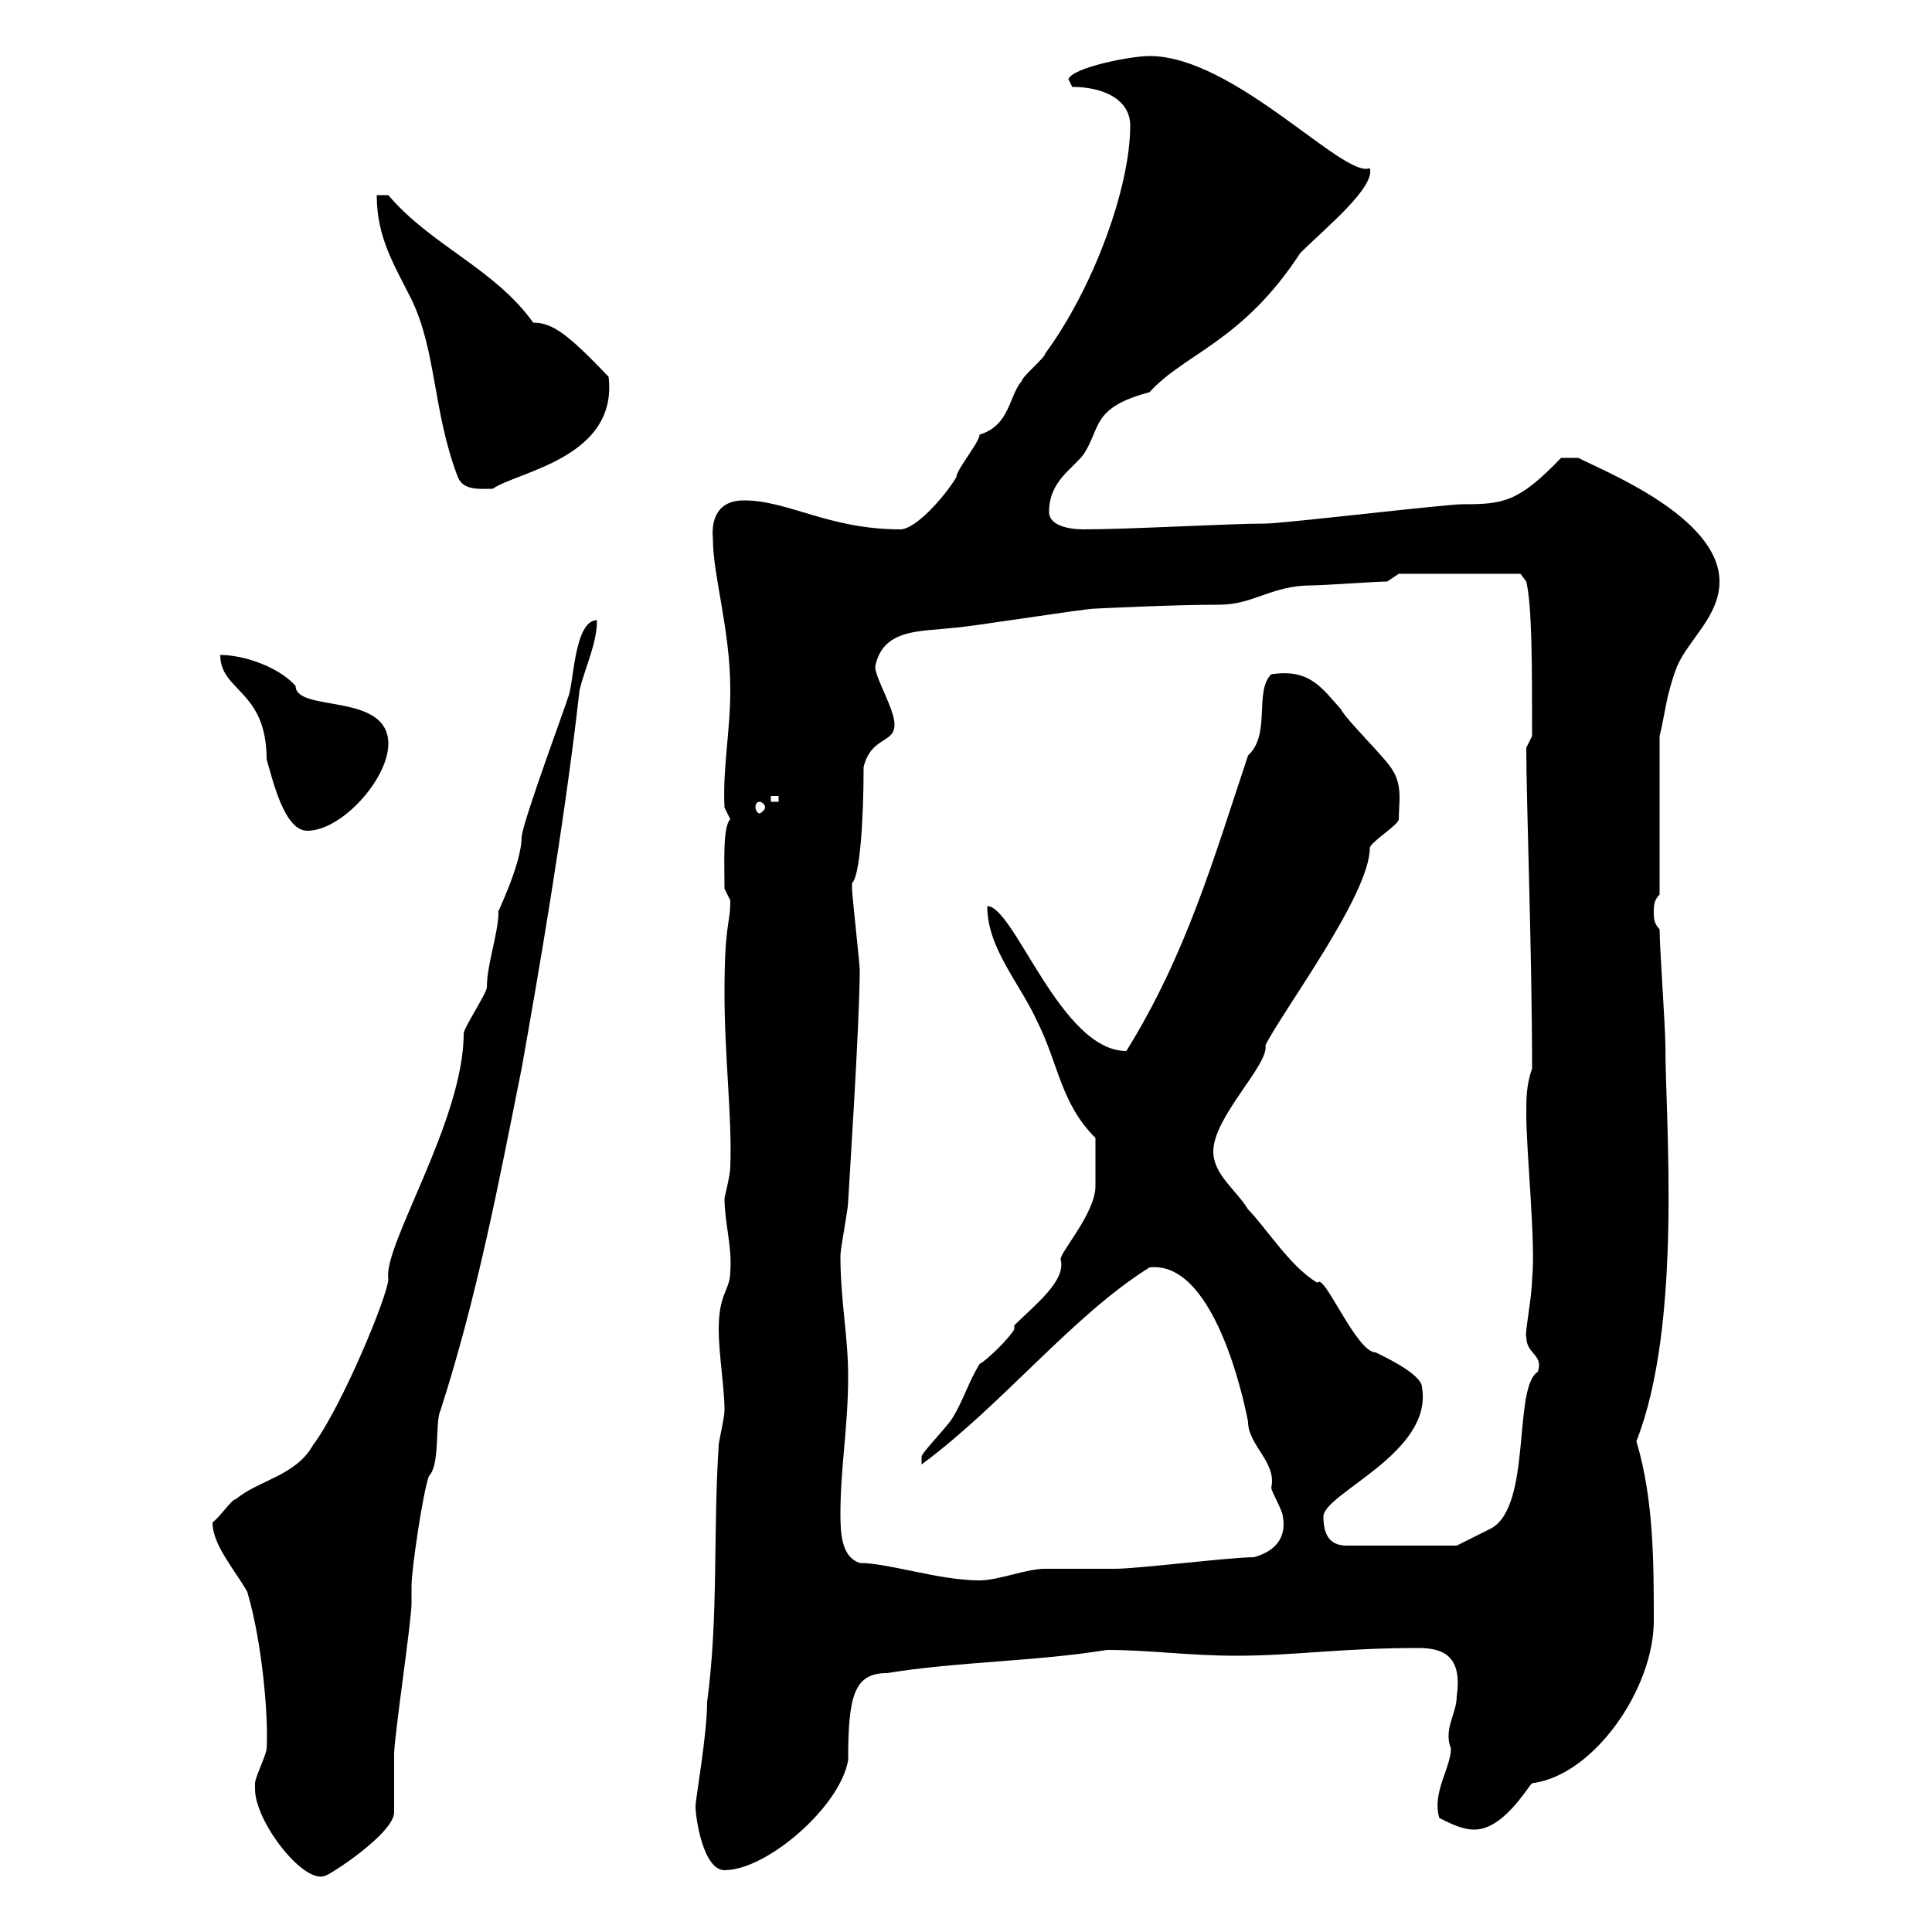<svg xmlns="http://www.w3.org/2000/svg" xmlns:xlink="http://www.w3.org/1999/xlink" width="300" height="300"><path d="M39.60 277.80C39.60 282.90 47.10 292.50 50.40 291.30C51 291.30 61.20 284.70 61.20 281.40C61.20 280.50 61.20 273.30 61.20 272.40C61.20 269.70 63.90 251.70 63.90 249C63.90 249 63.90 246.30 63.90 246.30C63.90 243.60 65.70 231.60 66.60 229.20C68.40 227.40 67.50 220.80 68.40 219C74.10 201.30 77.40 183.90 81 165.90C83.40 152.40 87.60 128.40 90 107.10C90.90 103.50 92.70 99.90 92.70 96.30C89.10 96.30 89.10 106.50 88.20 108.30C88.20 108.60 81.30 127.20 81 129.90C81 134.40 76.80 142.50 77.40 141.60C77.40 144.90 75.60 149.70 75.60 153.30C75.60 154.20 72 159.60 72 160.50C72 174 59.40 193.50 60.30 198.60C60.30 201 53.10 218.40 48.60 224.40C45.90 229.20 40.20 229.80 36.60 232.80C36 232.80 34.20 235.50 33 236.40C33 240 36.60 243.90 38.40 247.20C40.80 255.30 41.70 267 41.40 271.50C41.40 272.40 39.60 276 39.60 276.90C39.60 276.90 39.60 277.80 39.60 277.80ZM108 280.50C108 282.30 109.20 290.40 112.50 290.40C119.10 290.40 130.50 280.50 131.70 273.30C131.70 263.40 132.60 259.80 137.70 259.80C148.80 258 160.80 258 171.90 256.20C178.50 256.20 184.50 257.10 192 257.10C201 257.10 208.20 255.90 220.20 255.90C224.10 255.90 227.10 257.10 226.20 263.40C226.20 266.10 224.10 268.50 225.30 271.50C225.30 274.50 222.30 278.40 223.50 282.30C225.30 283.20 227.10 284.10 228.90 284.10C233.40 284.10 237 277.80 237.90 276.90C247.50 275.70 256.80 262.20 256.80 251.70C256.80 242.70 256.80 232.80 254.10 223.80C261.30 205.50 258.60 174 258.60 162.30C258.60 159.60 257.70 147 257.70 144.30C256.80 143.40 256.80 142.50 256.80 141.60C256.80 140.70 256.80 139.80 257.70 138.90L257.70 114.30C258.60 110.70 258.60 108.30 260.40 103.50C262.20 99.30 267 95.70 267 90.30C267 80.10 248.40 72.90 245.10 71.10L242.40 71.10C235.80 78 233.40 78.30 227.10 78.30C224.40 78.30 199.20 81.30 196.50 81.30C191.10 81.30 175.20 82.20 168.30 82.20C165.90 82.20 162.90 81.60 162.90 79.50C162.90 74.70 166.50 72.90 168.30 70.50C171 66.30 169.50 63.30 178.50 60.90C183.90 54.90 192.90 53.10 201.90 39.30C205.80 35.40 213.60 29.10 212.70 26.10C208.80 27.90 191.70 8.70 178.50 8.70C175.50 8.70 166.50 10.50 165.90 12.30C165.90 12.30 166.50 13.50 166.50 13.50C171.60 13.50 175.50 15.60 175.50 19.50C175.50 29.10 169.80 44.70 162.30 54.90C162.30 55.50 158.70 58.50 158.70 59.10C156.60 61.50 156.90 66 152.10 67.50C152.10 68.70 148.50 72.90 148.50 74.10C146.70 77.10 142.20 82.20 139.80 82.20C128.70 82.20 122.40 77.70 115.50 77.70C111.60 77.70 110.40 80.40 110.70 83.70C110.70 89.40 113.40 97.80 113.40 107.10C113.40 113.70 112.20 119.10 112.50 125.40C112.50 125.40 113.40 127.20 113.40 127.20C112.20 128.40 112.50 134.10 112.50 138C112.50 138 113.40 139.80 113.40 139.80C113.40 143.70 112.50 143.10 112.50 154.20C112.50 164.10 113.70 173.70 113.40 181.20C113.40 182.40 112.50 186 112.50 186C112.50 189.90 113.70 193.50 113.40 197.40C113.40 200.40 111.60 200.70 111.60 206.40C111.60 210.30 112.50 215.40 112.50 219C112.50 220.20 111.60 223.80 111.60 224.40C110.70 238.20 111.60 250.80 109.80 264.30C109.80 269.40 108 279.30 108 280.50ZM133.50 242.70C130.80 241.80 130.50 238.50 130.50 235.20C130.50 227.70 131.70 221.70 131.70 213.60C131.70 207.60 130.50 201.90 130.50 195C130.50 193.80 131.70 187.80 131.70 186.60C131.70 186 133.50 159 133.50 150.60C133.50 149.70 132.30 138.90 132.30 138C132.30 138 132.30 138 132.30 137.10C133.50 136.20 134.10 127.50 134.10 119.10C135.30 114.30 138.90 115.50 138.90 112.50C138.90 110.10 135.90 105.30 135.90 103.50C137.10 97.50 143.10 98.10 147.90 97.50C149.70 97.50 168.30 94.50 170.10 94.50C170.40 94.50 181.80 93.90 189.30 93.90C194.70 93.90 197.40 90.90 203.70 90.90C205.50 90.90 213.60 90.30 215.40 90.30L217.20 89.10L236.10 89.10L237 90.30C237.90 94.20 237.90 103.20 237.90 114.30L237 116.10C237 124.50 237.90 147.90 237.90 165.90C237 168.60 237 170.40 237 173.10C237 178.80 238.50 193.20 237.90 198.60C237.90 201.30 236.70 207.30 237 207.60C237 210.30 239.70 210.30 238.80 213C234.90 215.40 237.90 233.70 231.60 237.30C229.80 238.20 226.20 240 226.20 240L209.10 240C206.40 240 205.50 238.20 205.50 235.50C205.50 231.90 222.60 225.60 220.80 215.40C220.80 213.30 214.20 210.30 213.60 210C210.60 210 205.50 197.40 204.60 199.20C200.40 196.80 196.50 190.50 193.80 187.80C192 184.80 188.40 182.40 188.40 178.80C188.40 173.40 197.10 165.30 196.50 162.30C199.20 156.90 212.70 138.90 212.70 131.70C212.70 130.80 217.20 128.10 217.20 127.20C217.20 124.80 217.80 122.10 216.30 119.70C215.40 117.90 209.10 111.90 208.20 110.10C205.20 106.80 203.40 103.80 197.40 104.70C194.70 107.40 197.40 114 193.80 117.30C188.40 133.50 184.20 148.20 174.90 163.20C164.70 163.20 157.50 140.70 153.30 140.70C153.30 147.30 158.40 152.70 161.10 158.70C164.40 165.30 164.70 171.30 170.10 176.70C170.10 177.90 170.10 182.70 170.10 184.20C170.10 188.40 164.40 194.70 164.70 195.60C165.60 198.90 160.50 202.80 157.50 205.80L157.50 206.40C156.90 207.60 153.30 211.20 152.10 211.80C150.30 214.80 149.70 217.20 147.90 220.20C146.70 222 143.10 225.60 143.10 226.20C143.10 227.40 143.10 227.40 143.10 227.40C155.70 218.10 166.50 204.30 178.50 196.80C189.30 195.60 193.80 220.80 193.80 220.80C193.80 224.40 198.30 227.10 197.40 231C197.40 231.60 199.20 234.60 199.20 235.50C199.80 238.80 198 240.90 194.70 241.80C191.10 241.80 176.70 243.60 173.10 243.60C171.90 243.60 162.90 243.60 162.30 243.60C159.30 243.60 155.10 245.40 152.10 245.40C145.80 245.40 138 242.70 133.50 242.70ZM34.20 101.70C34.20 107.40 41.40 107.10 41.40 117.90C42.30 120.90 44.10 129 47.70 129C53.10 129 60.30 120.90 60.30 115.50C60.30 107.40 45.90 110.70 45.90 106.50C43.20 103.50 37.80 101.70 34.20 101.70ZM117.90 124.50C118.20 124.50 118.80 124.80 118.80 125.40C118.80 125.70 118.20 126.30 117.90 126.30C117.60 126.30 117.30 125.70 117.30 125.40C117.30 124.80 117.60 124.50 117.90 124.50ZM119.70 123.60L120.90 123.60L120.90 124.50L119.70 124.50ZM71.10 74.10C72 76.20 74.40 75.90 76.50 75.90C80.40 73.20 96 71.10 94.50 58.50C88.20 51.90 85.80 50.10 82.80 50.10C76.80 41.70 66.90 38.10 60.30 30.30L58.50 30.30C58.50 36.90 61.20 41.10 63.90 46.50C67.80 54.60 67.20 63.90 71.10 74.10Z"/></svg>